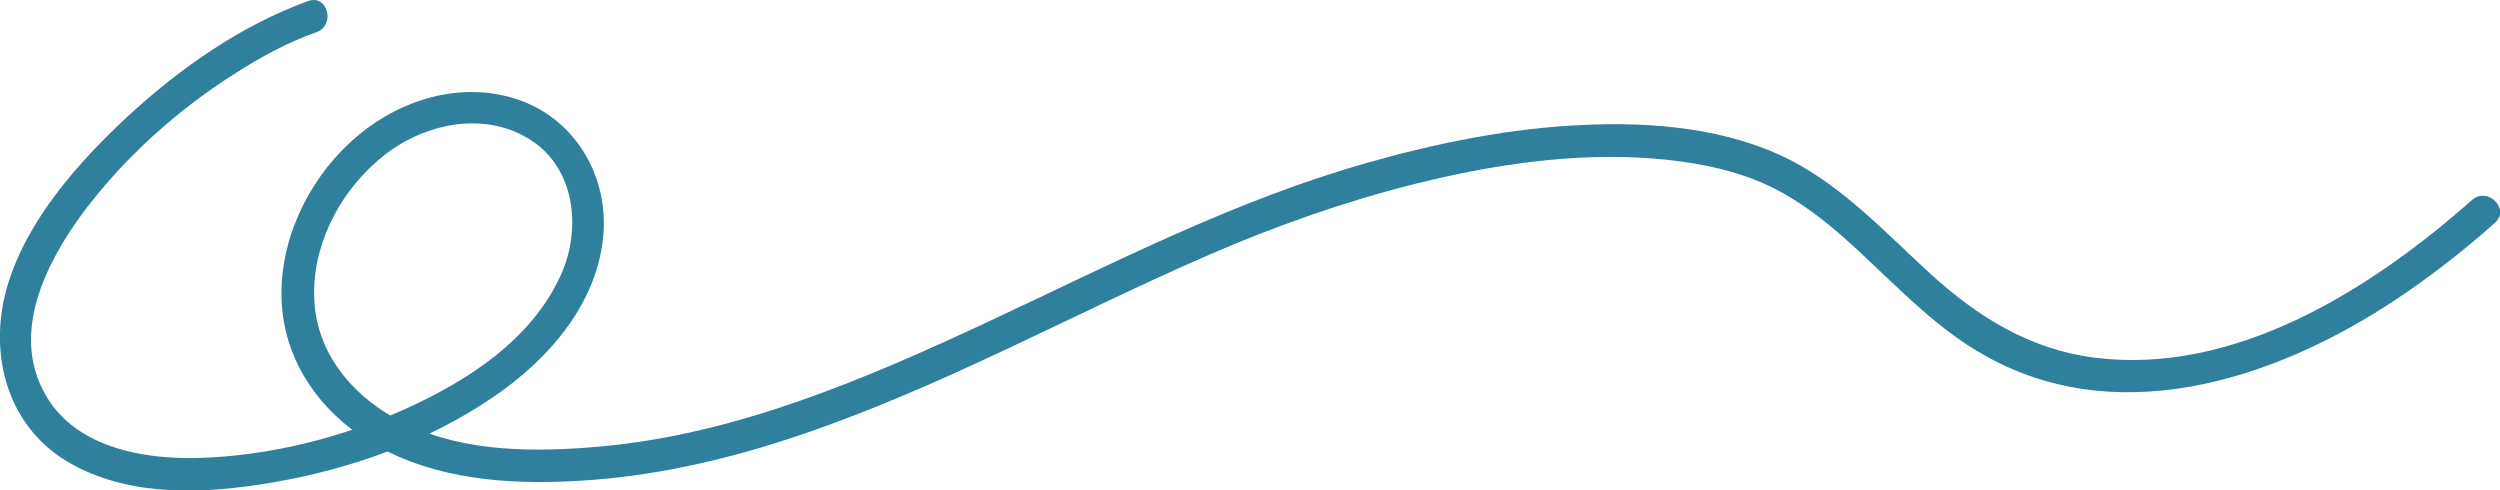 <?xml version="1.0" encoding="utf-8"?>
<!-- Generator: Adobe Illustrator 25.4.1, SVG Export Plug-In . SVG Version: 6.00 Build 0)  -->
<svg version="1.1" id="&#x30EC;&#x30A4;&#x30E4;&#x30FC;_1" xmlns="http://www.w3.org/2000/svg" xmlns:xlink="http://www.w3.org/1999/xlink" x="0px" y="0px" viewbox="0 0 700.4 137.4" style="enable-background:new 0 0 700.4 137.4;" xml:space="preserve" width="700.4" height="137.4">
<style type="text/css">
	.st0{fill:#2E809C;}
</style>
<g>
	<g>
		<path class="st0" d="M86.3,0.3C67.6,7.1,50.7,18.9,36,32.4C22,45.4,7.3,61.8,1.9,80.7c-5.4,19.2,0.5,39.9,18.7,49.6
			c16.9,9.1,37.3,8,55.6,4.9c21.7-3.7,43.3-11.3,61.6-23.7c15.8-10.6,30.1-26.8,31.3-46.7c1-16.7-8.8-32.2-24.9-37.2
			c-16.4-5.1-34,1-46.2,12.4C86,51.1,78.2,67.7,78.9,84.3c0.8,18.6,12.8,33.7,29.1,41.9c17.6,8.9,38,9.7,57.3,8.3
			c20.4-1.5,40.4-6.3,59.7-12.9c39.3-13.4,75.7-33.7,113.7-50.2c18.9-8.2,38.2-15,58.2-20c21.5-5.3,43.9-8.7,66.1-7
			c10.2,0.8,20.7,2.6,30.2,6.6c8.3,3.5,15.7,8.9,22.5,14.8c13.4,11.7,25.3,25.6,41.1,34.2c38.9,21.4,84.6,4.8,118.3-18.7
			c8.3-5.8,16.3-12.1,23.9-18.9c4.3-3.8-2-10.2-6.4-6.4c-28.3,25-66.3,49.2-105.8,44.2c-18.2-2.3-32.8-11.5-46.1-23.6
			c-12.3-11.3-24-23.9-39-31.7c-17.6-9-38.6-10.8-58.1-9.9c-20.5,0.9-40.8,5-60.5,10.6c-37.2,10.5-71.7,28.4-106.6,44.7
			c-34.3,16-70.3,31.4-108.4,34.8c-17.9,1.6-37.6,1.7-54.1-6.2c-14.7-7-26.1-20-26-36.9c0-14.8,8-29.3,19.5-38.4
			c11.5-9.1,28.4-12.7,41.3-4.3c12.5,8.1,14.1,25.1,8.3,37.8c-8.2,18.1-26.1,29.6-43.6,37.5c-17.9,8.1-38.4,13.2-58.1,13.7
			c-15.8,0.4-34.8-3.1-43-18.3C3.1,92.9,13,73.4,23.4,59.4c11.4-15.2,26.1-28.4,42.1-38.6c7.3-4.7,15-8.9,23.2-11.8
			C94.1,7,91.8-1.7,86.3,0.3L86.3,0.3z"/>
	</g>
</g>
</svg>
